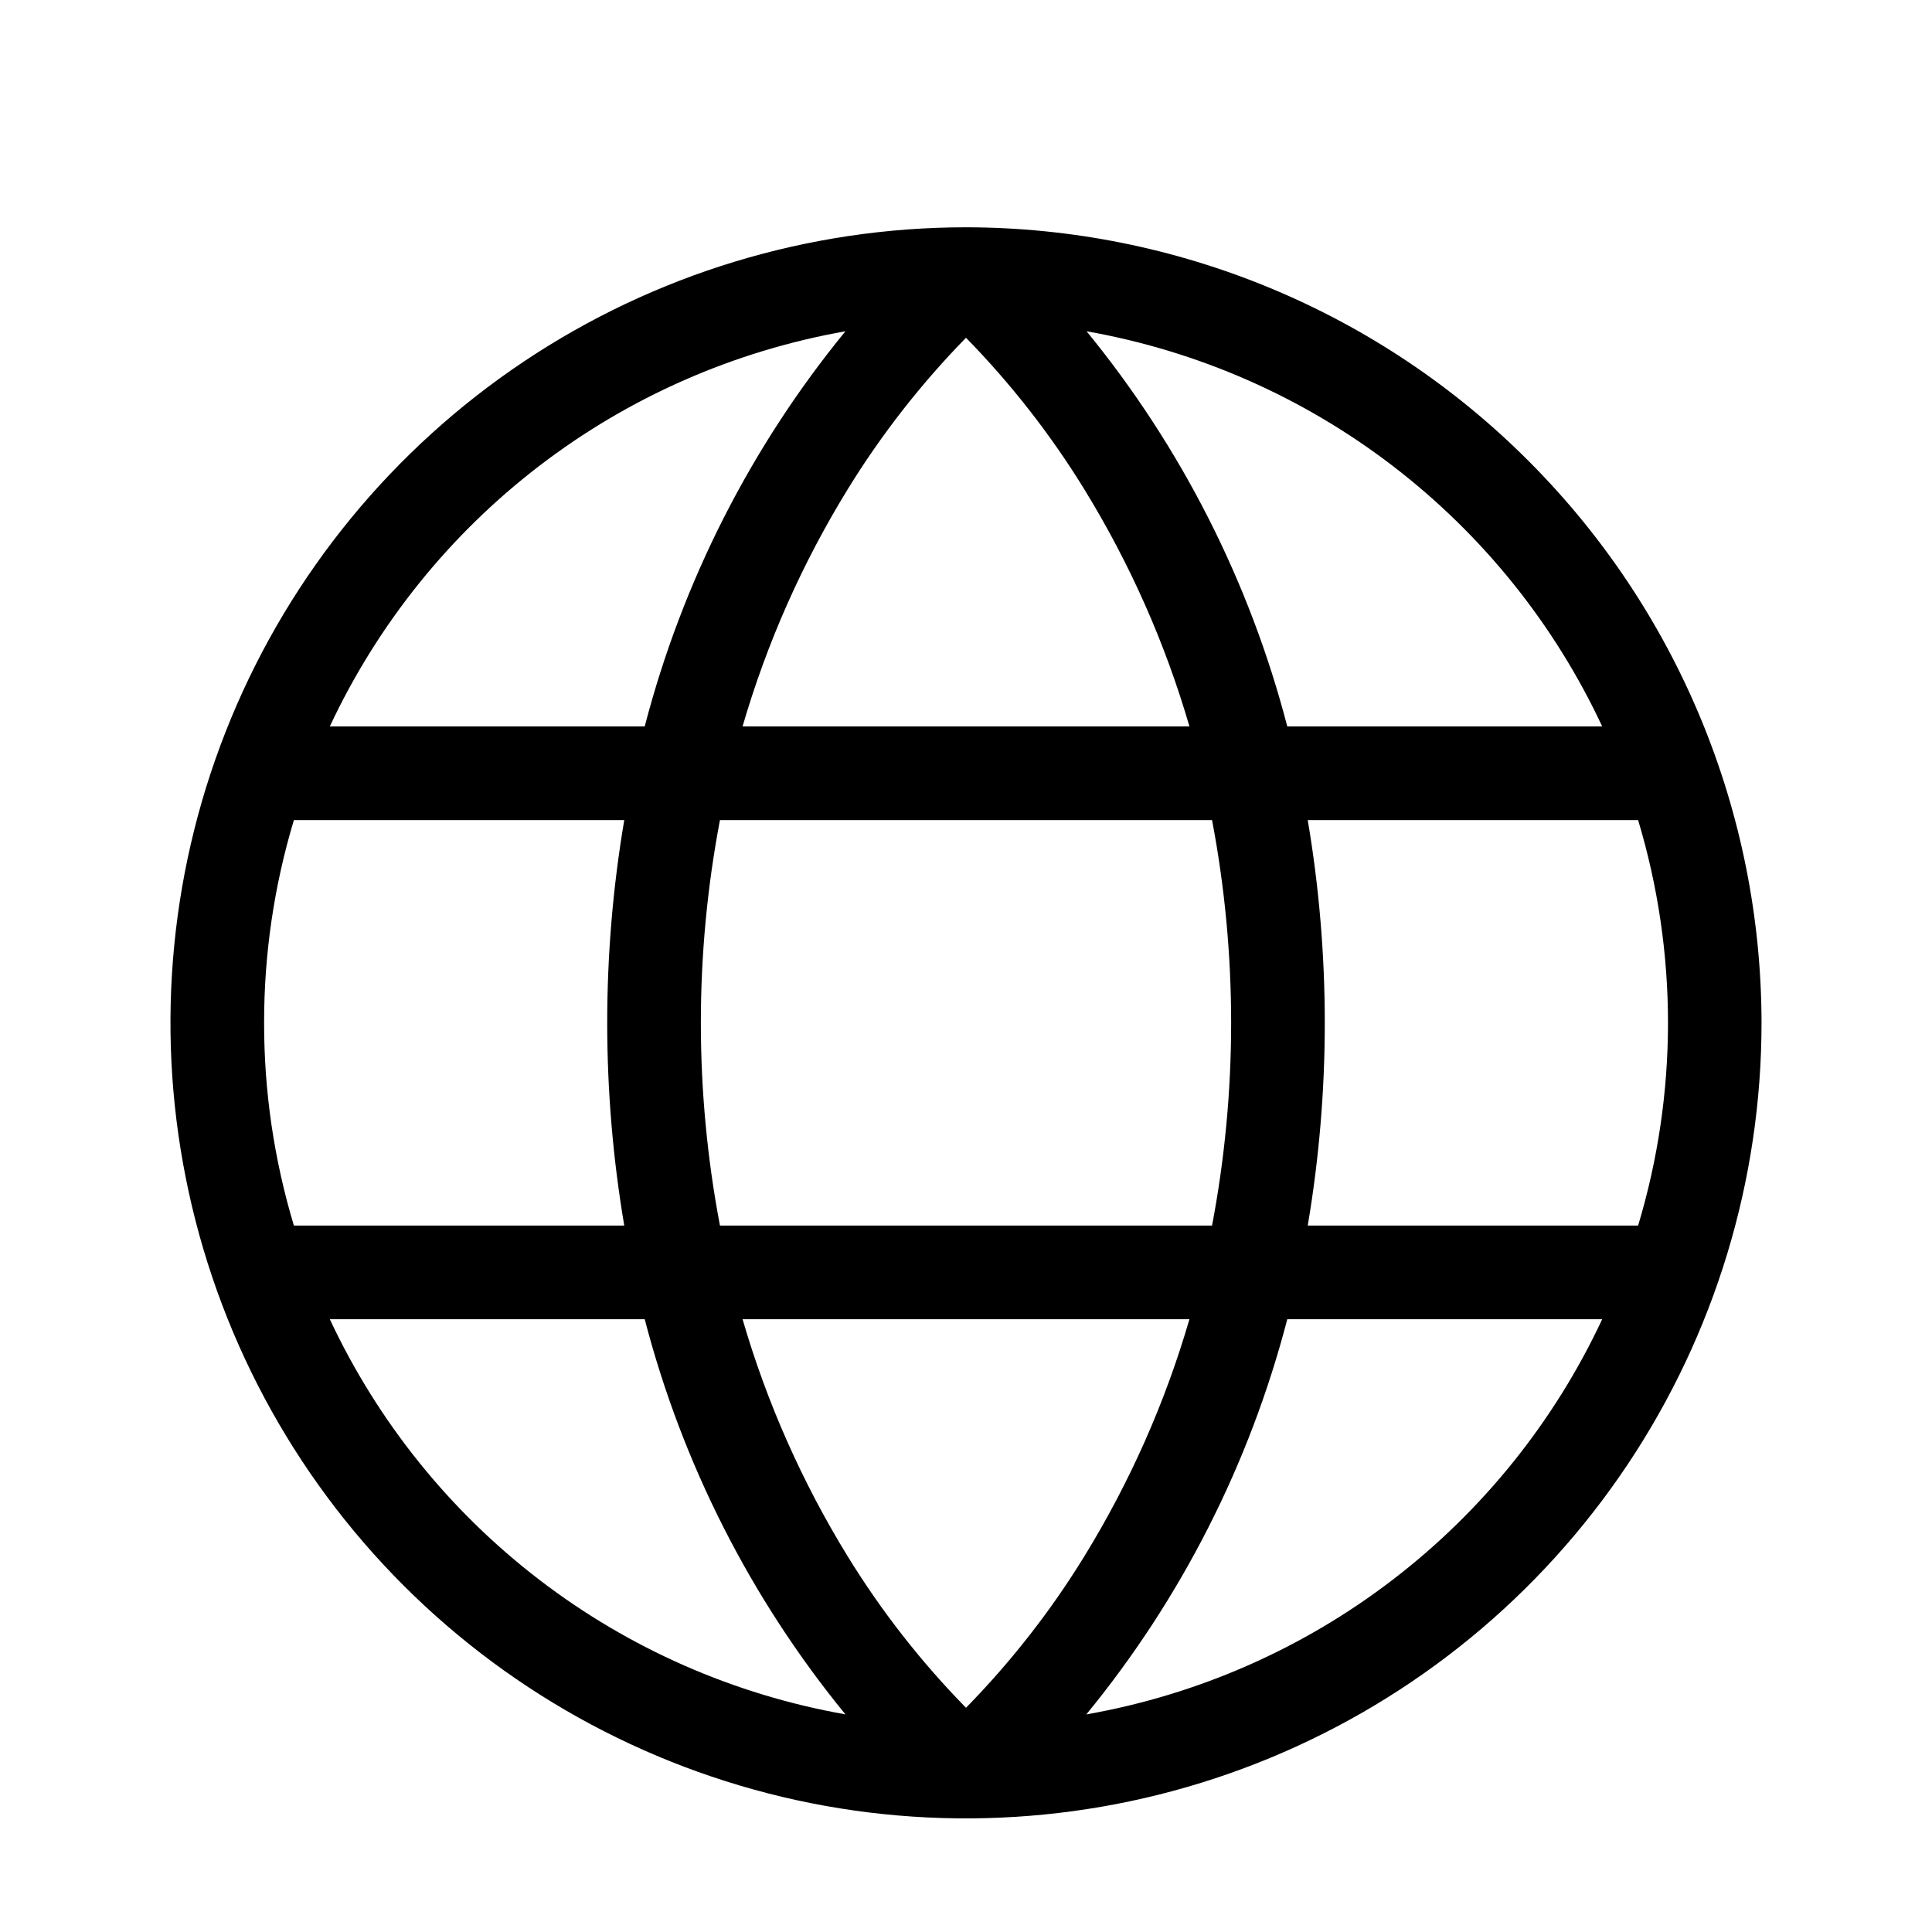 <svg width="22" height="22" viewBox="0 0 16 17" fill="none" xmlns="http://www.w3.org/2000/svg"> <path d="M8 2C6.616 2 5.262 2.411 4.111 3.18C2.96 3.949 2.063 5.042 1.533 6.321C1.003 7.6 0.864 9.008 1.135 10.366C1.405 11.723 2.071 12.971 3.05 13.95C4.029 14.929 5.277 15.595 6.634 15.866C7.992 16.136 9.4 15.997 10.679 15.467C11.958 14.937 13.051 14.04 13.82 12.889C14.589 11.738 15 10.384 15 9C14.998 7.144 14.26 5.365 12.947 4.053C11.635 2.74 9.856 2.002 8 2ZM13.598 6.392H10.827C10.496 5.119 9.894 3.933 9.061 2.915C10.041 3.088 10.965 3.494 11.754 4.099C12.544 4.704 13.177 5.491 13.598 6.392ZM14.177 9C14.177 9.604 14.088 10.206 13.914 10.784H11.007C11.207 9.603 11.207 8.397 11.007 7.216H13.914C14.088 7.794 14.177 8.396 14.177 9ZM8 15.027C7.604 14.623 7.254 14.175 6.958 13.693C6.558 13.042 6.247 12.341 6.034 11.608H9.966C9.753 12.341 9.442 13.042 9.042 13.693C8.746 14.175 8.396 14.623 8 15.027ZM5.835 10.784C5.611 9.605 5.611 8.395 5.835 7.216H10.165C10.389 8.395 10.389 9.605 10.165 10.784H5.835ZM1.824 9C1.823 8.396 1.912 7.794 2.086 7.216H4.993C4.793 8.397 4.793 9.603 4.993 10.784H2.086C1.912 10.206 1.823 9.604 1.824 9ZM8 2.972C8.396 3.377 8.746 3.825 9.042 4.307C9.442 4.958 9.753 5.659 9.966 6.392H6.034C6.247 5.659 6.558 4.958 6.958 4.307C7.254 3.825 7.604 3.377 8 2.972ZM6.939 2.915C6.106 3.933 5.504 5.119 5.173 6.392H2.402C2.824 5.491 3.456 4.704 4.246 4.099C5.035 3.494 5.959 3.088 6.939 2.915ZM2.402 11.608H5.173C5.504 12.881 6.106 14.067 6.939 15.085C5.959 14.912 5.035 14.506 4.246 13.901C3.456 13.296 2.824 12.509 2.402 11.608ZM9.059 15.085C9.893 14.068 10.496 12.881 10.827 11.608H13.598C13.177 12.509 12.544 13.296 11.754 13.901C10.965 14.506 10.041 14.912 9.061 15.085H9.059Z" fill="#000000"></path> </svg>